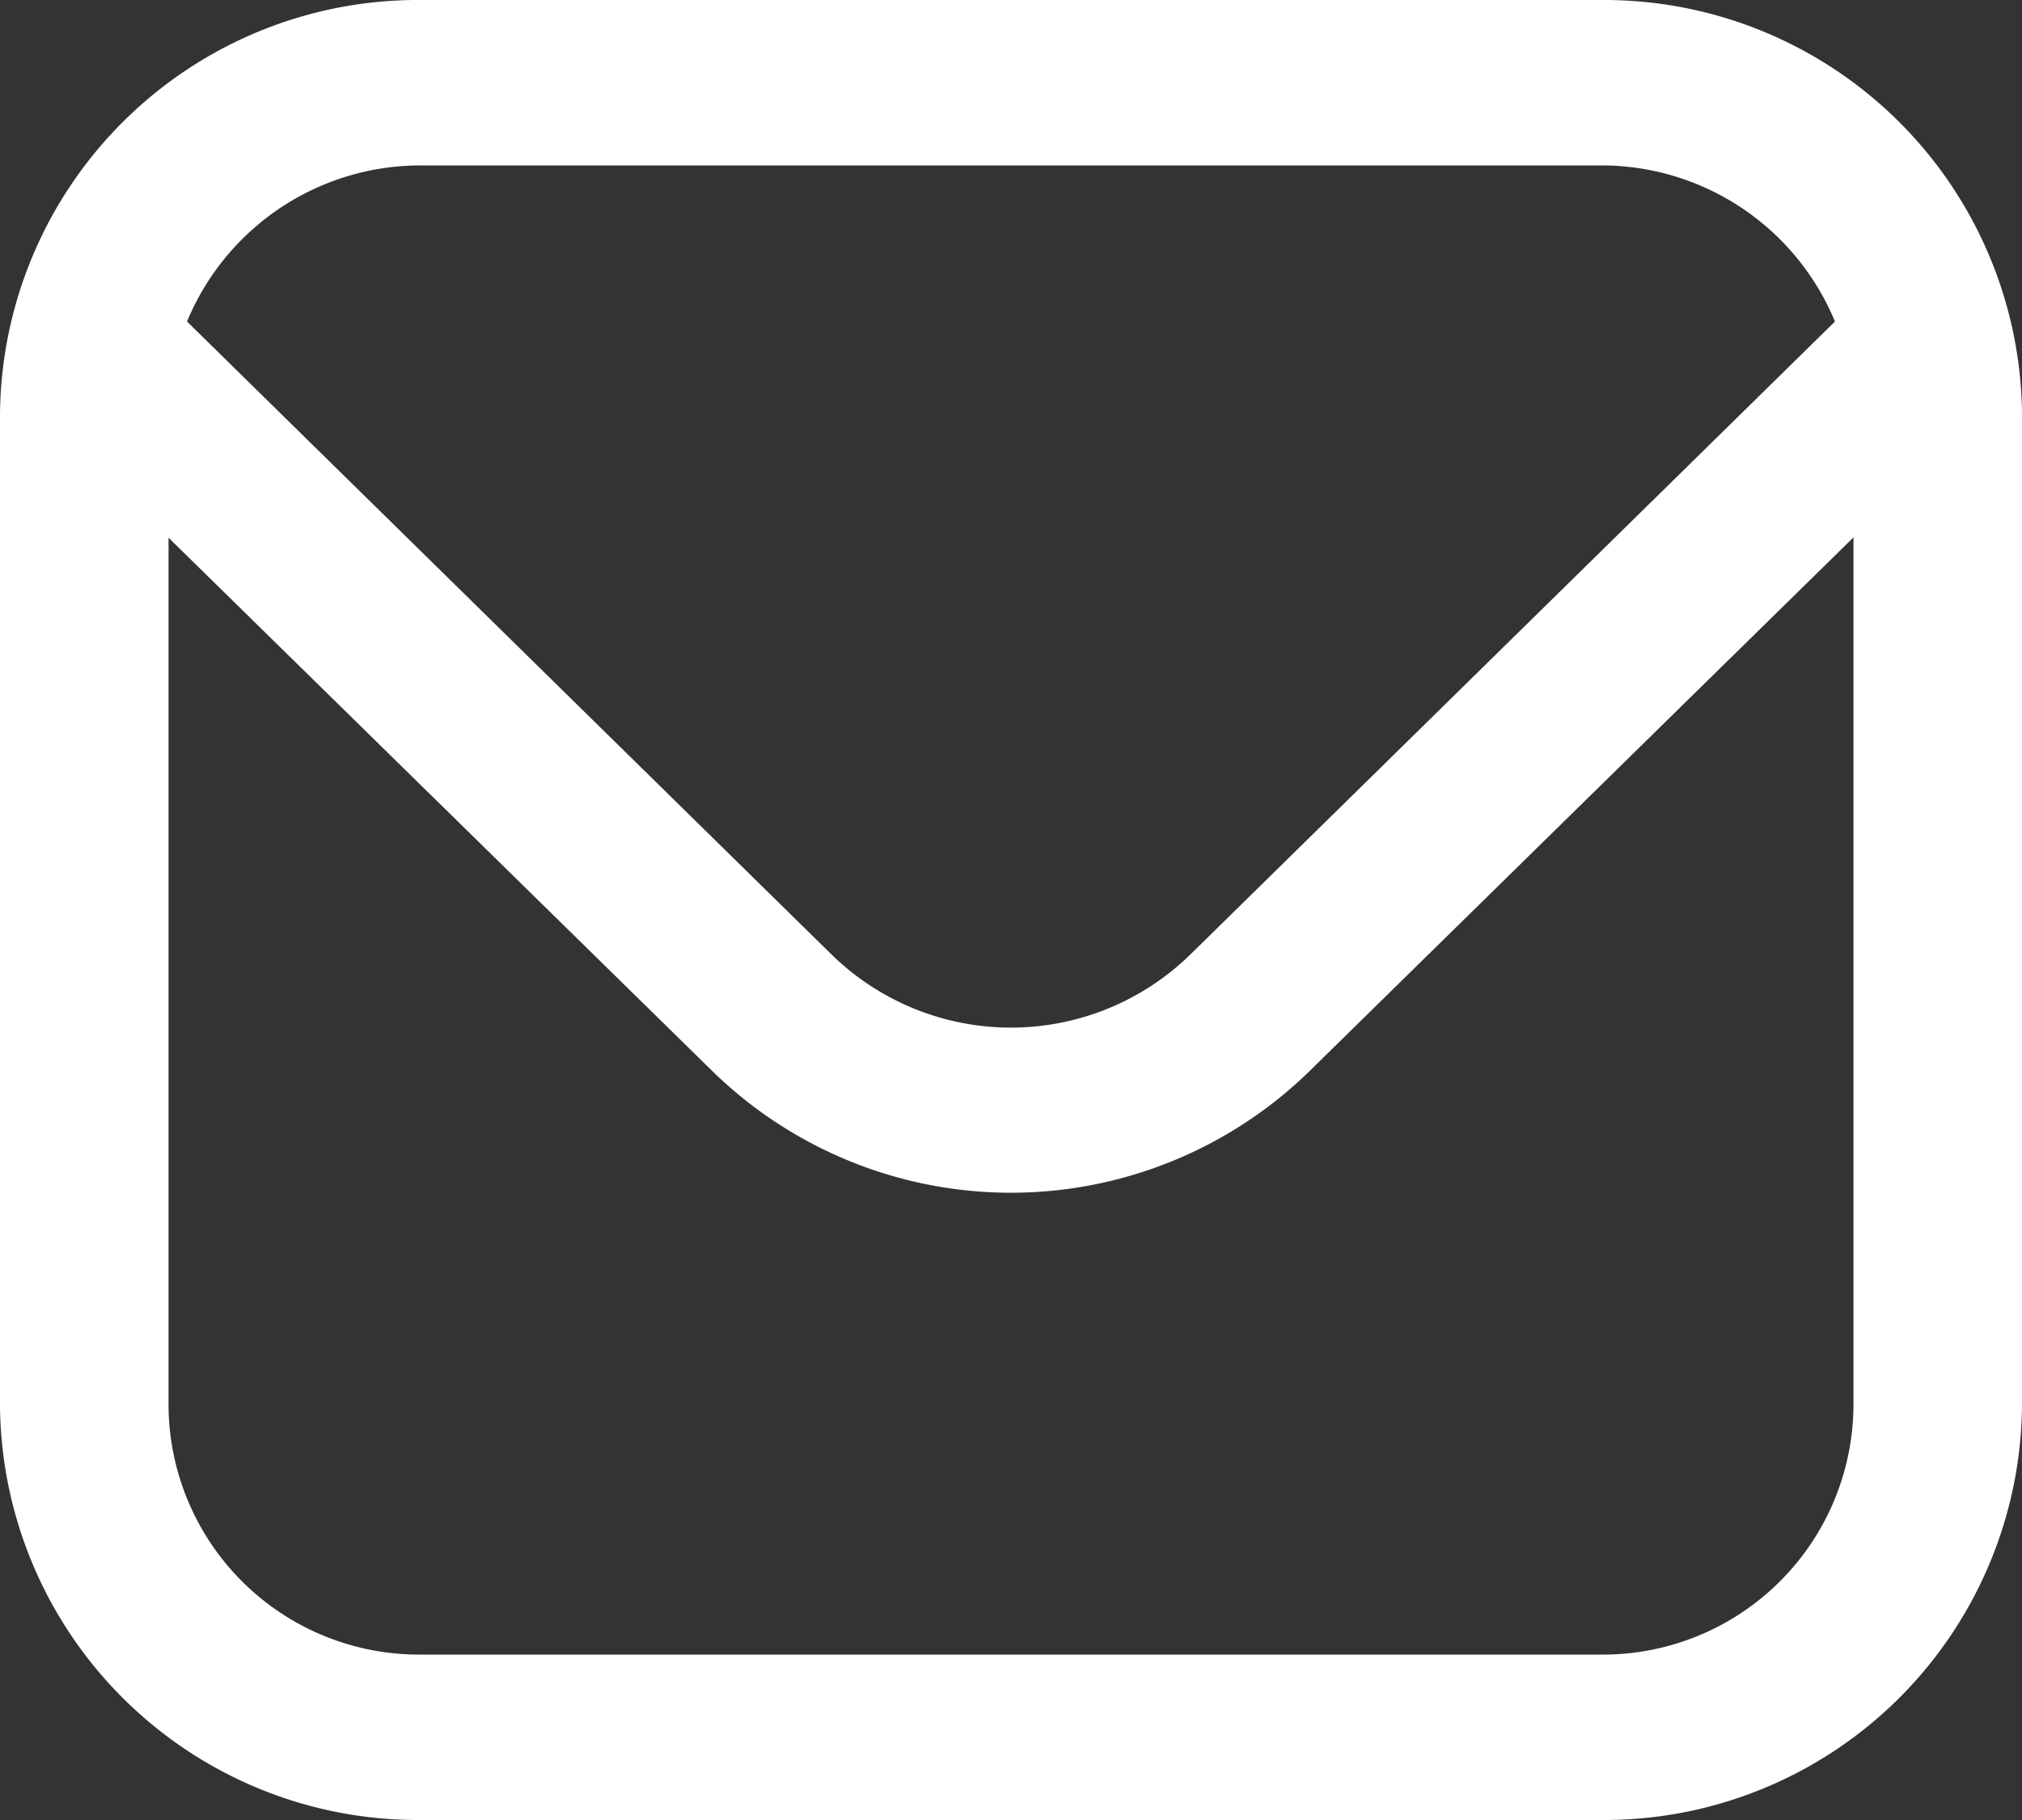 <svg xmlns="http://www.w3.org/2000/svg" width="20" height="18" viewBox="0 0 20 18">
  <rect x="0" y="0" width="20" height="18" fill="#333333" stroke="none"/>
  <path id="envelope_3_" data-name="envelope (3)" d="M15.833,1H4.167A4.134,4.134,0,0,0,0,5.091v9.818A4.134,4.134,0,0,0,4.167,19H15.833A4.134,4.134,0,0,0,20,14.909V5.091A4.134,4.134,0,0,0,15.833,1ZM4.167,2.636H15.833A2.5,2.5,0,0,1,18.15,4.18l-6.382,6.266a2.539,2.539,0,0,1-3.537,0L1.85,4.18A2.5,2.5,0,0,1,4.167,2.636ZM15.833,17.364H4.167a2.478,2.478,0,0,1-2.5-2.455V6.318L7.053,11.6a4.227,4.227,0,0,0,5.893,0l5.387-5.285v8.591A2.478,2.478,0,0,1,15.833,17.364Z" transform="translate(0 -1)" fill="#fff"/>
</svg>

